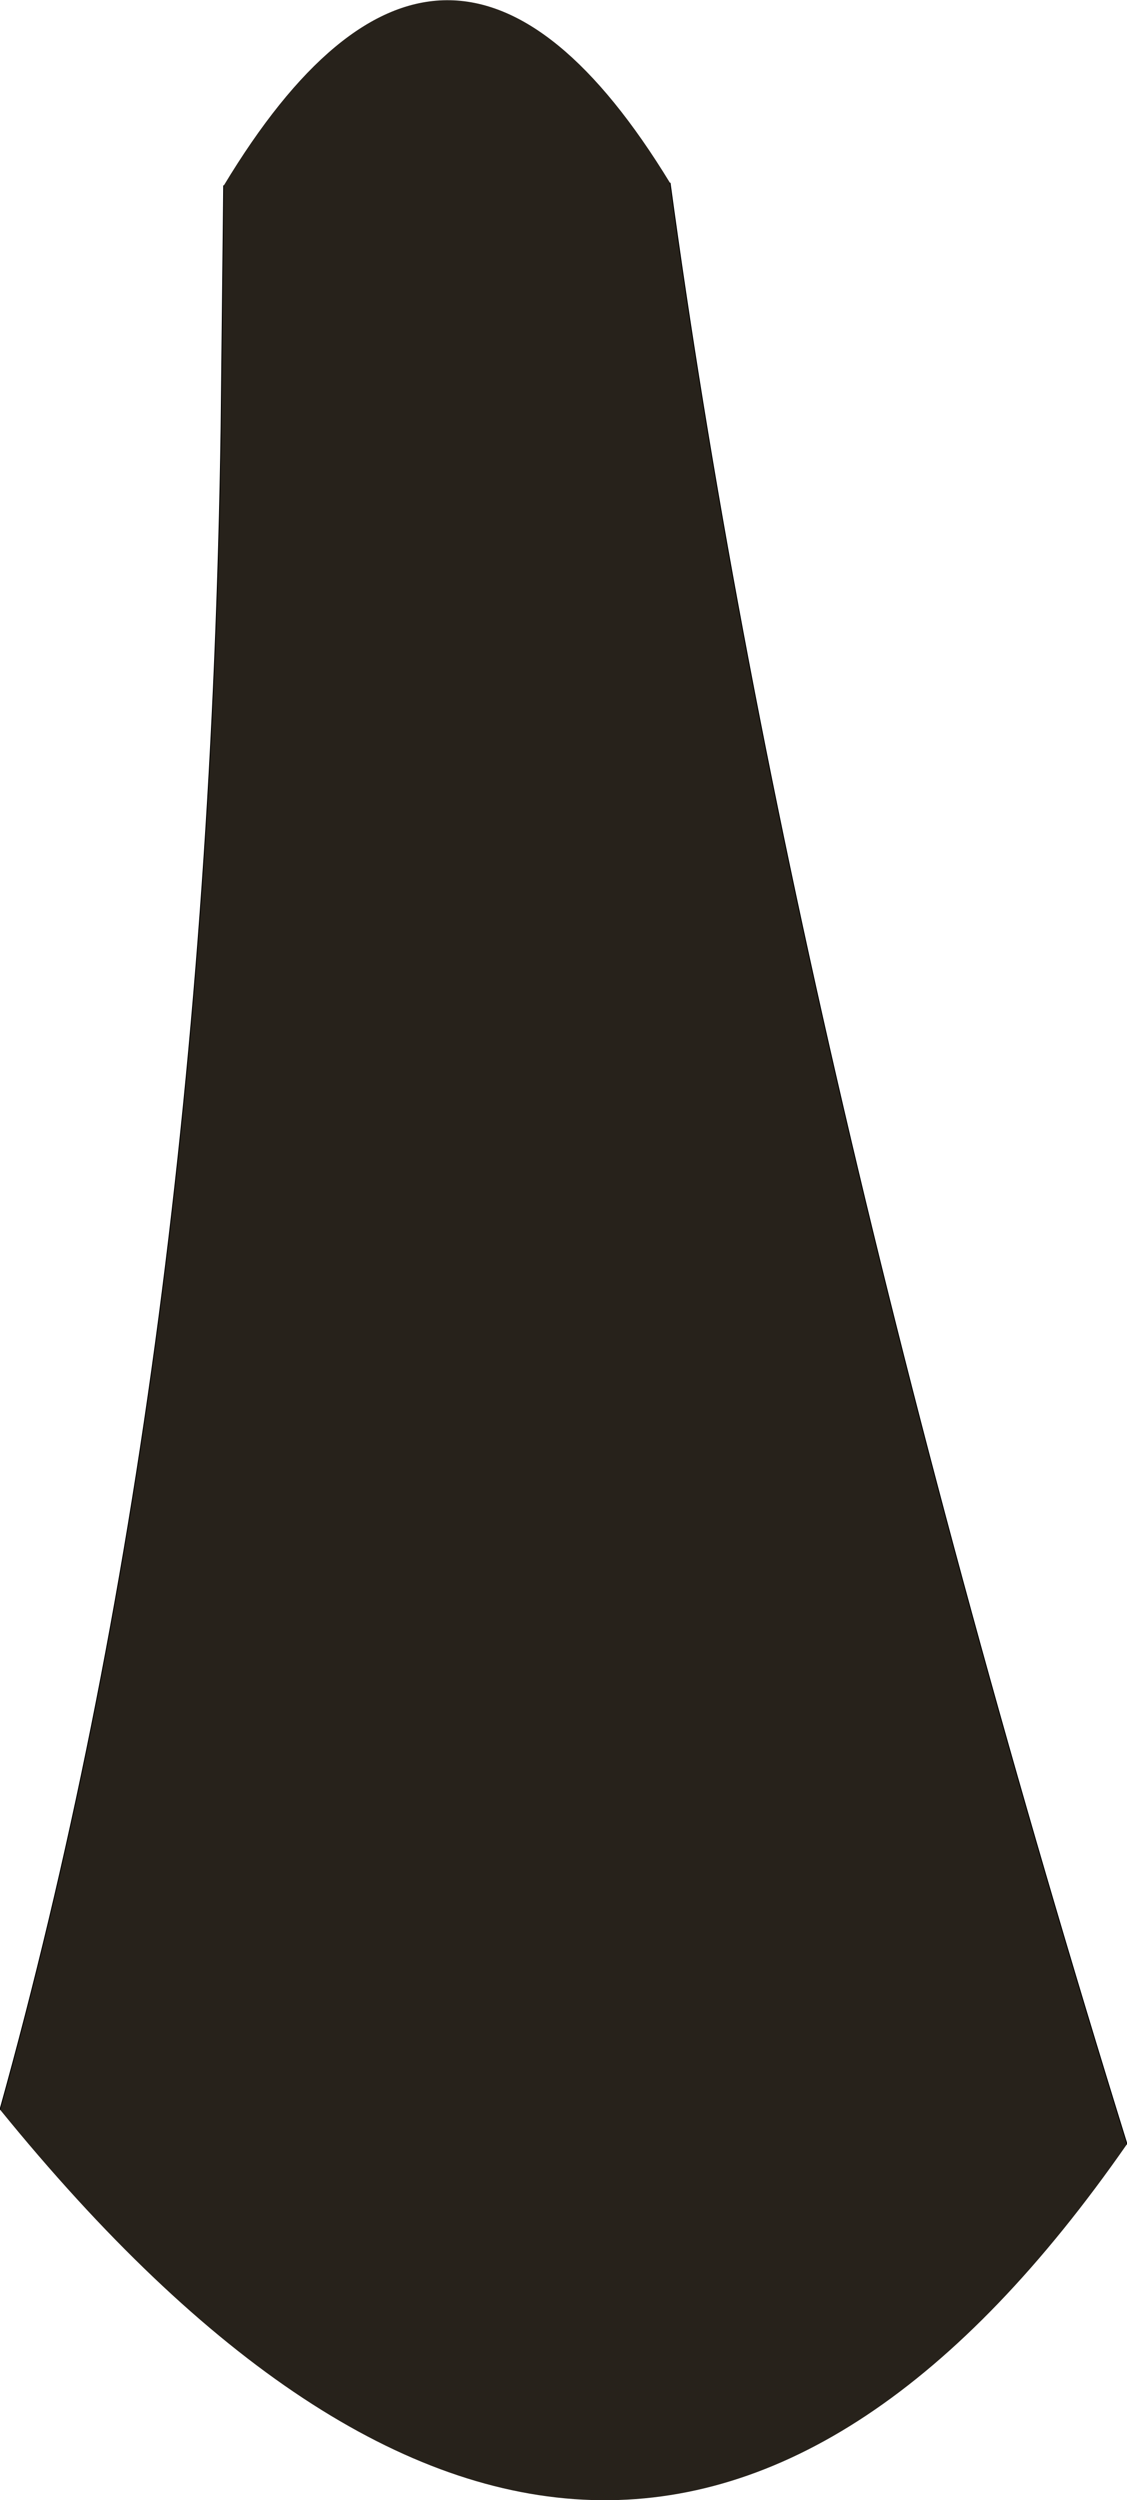 <?xml version="1.0" encoding="UTF-8" standalone="no"?>
<svg xmlns:xlink="http://www.w3.org/1999/xlink" height="144.7px" width="65.25px" xmlns="http://www.w3.org/2000/svg">
  <g transform="matrix(1.0, 0.0, 0.0, 1.0, 32.6, 72.35)">
    <path d="M-32.6 49.75 Q-20.6 6.7 -19.8 -47.55 L-19.65 -61.6 Q-6.75 -83.0 6.2 -61.75 13.05 -11.35 32.65 51.75 3.3 93.95 -32.6 49.75" fill="#27221b" fill-rule="evenodd" stroke="none"/>
    <path d="M-19.65 -61.6 L-19.8 -47.55 Q-20.6 6.7 -32.6 49.75 M32.65 51.75 Q13.05 -11.35 6.2 -61.75" fill="none" stroke="#000000" stroke-linecap="round" stroke-linejoin="round" stroke-width="0.05"/>
  </g>
</svg>

